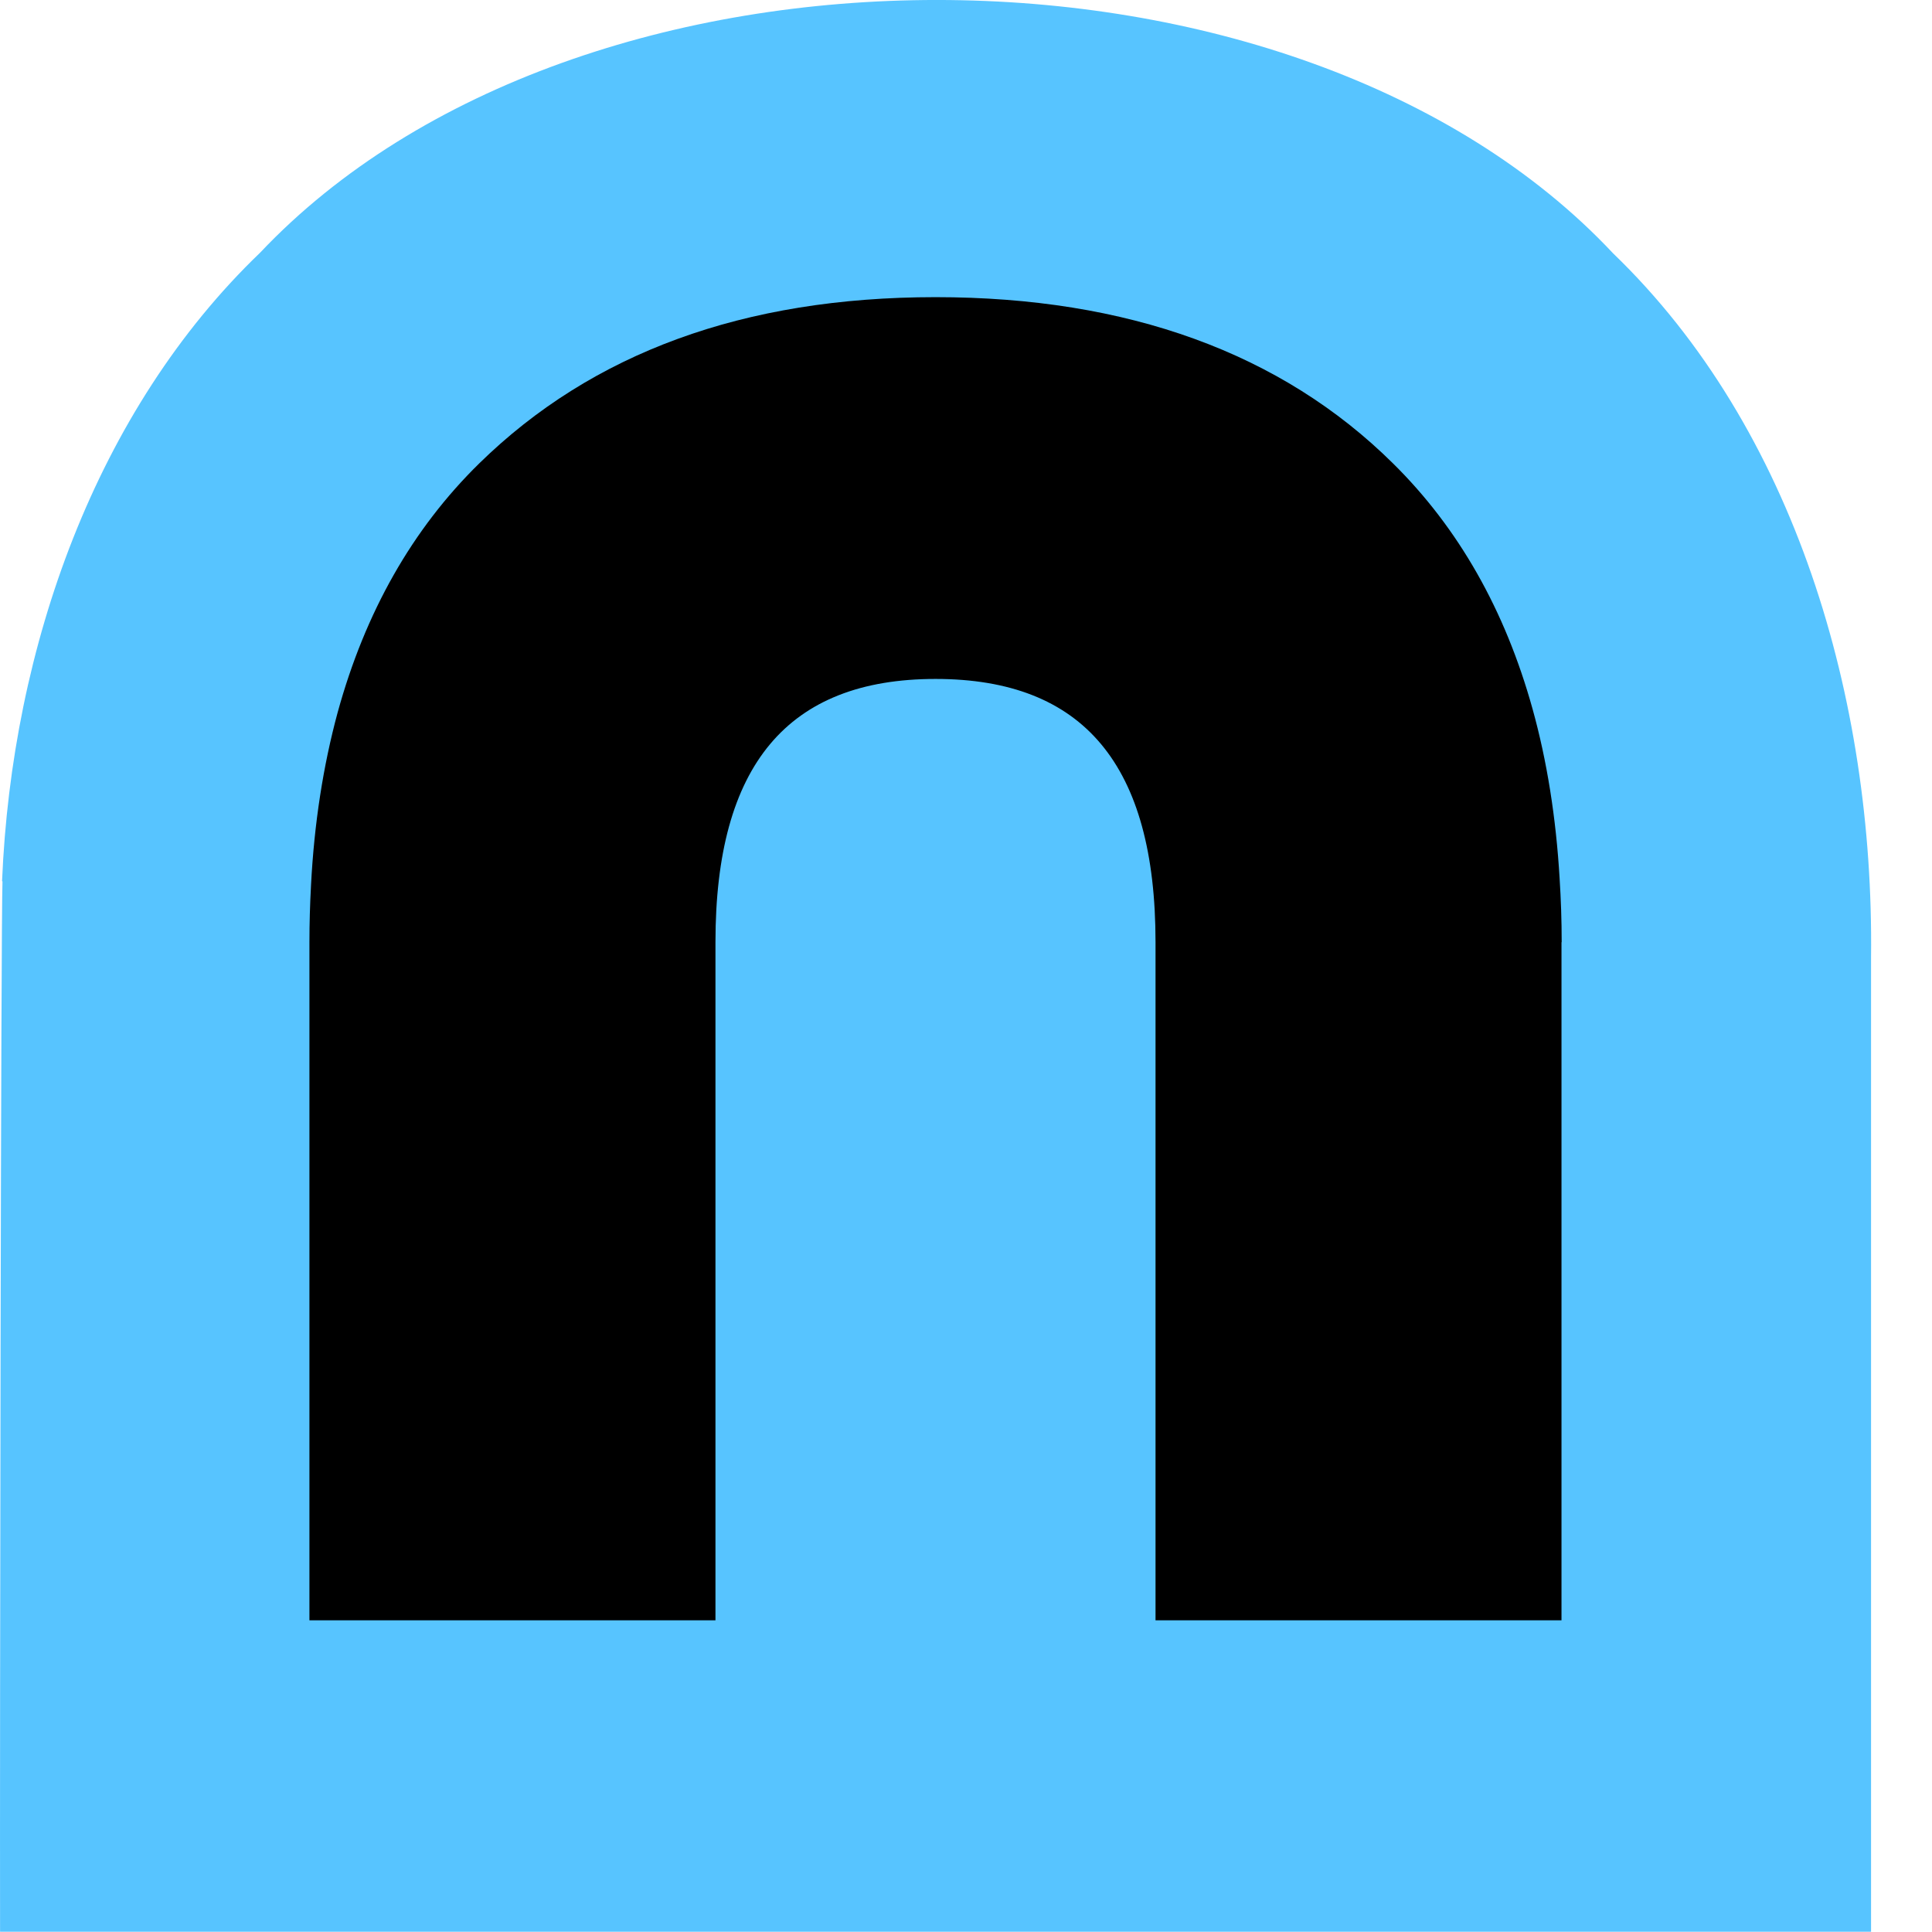 <svg xmlns="http://www.w3.org/2000/svg" width="31" height="31" viewBox="0 0 31 31" fill="none"><path d="M30.022 15.356V30.996H0.001C-0.004 27.927 0.015 14.796 0.04 14.141H0.033C0.188 10.378 1.542 6.58 4.173 4.055C9.288 -1.358 20.804 -1.349 25.882 4.064C28.807 6.881 30.07 11.223 30.022 15.356Z" fill="#57C4FF"></path><path d="M25.055 15.117V25.999H18.541V15.117C18.541 12.273 17.386 10.894 15.011 10.894C12.637 10.894 11.48 12.28 11.48 15.117V25.999H4.965V15.117C4.965 14.81 4.974 14.511 4.99 14.217C4.99 14.215 4.99 14.213 4.99 14.213C5.041 13.21 5.187 12.283 5.418 11.431C5.86 9.822 6.617 8.487 7.689 7.436C9.499 5.664 11.933 4.768 15.011 4.768C18.089 4.768 20.559 5.661 22.352 7.436C23.403 8.473 24.15 9.79 24.59 11.373C24.822 12.206 24.967 13.116 25.025 14.097C25.046 14.43 25.058 14.77 25.058 15.12L25.055 15.117Z" fill="black"></path></svg>